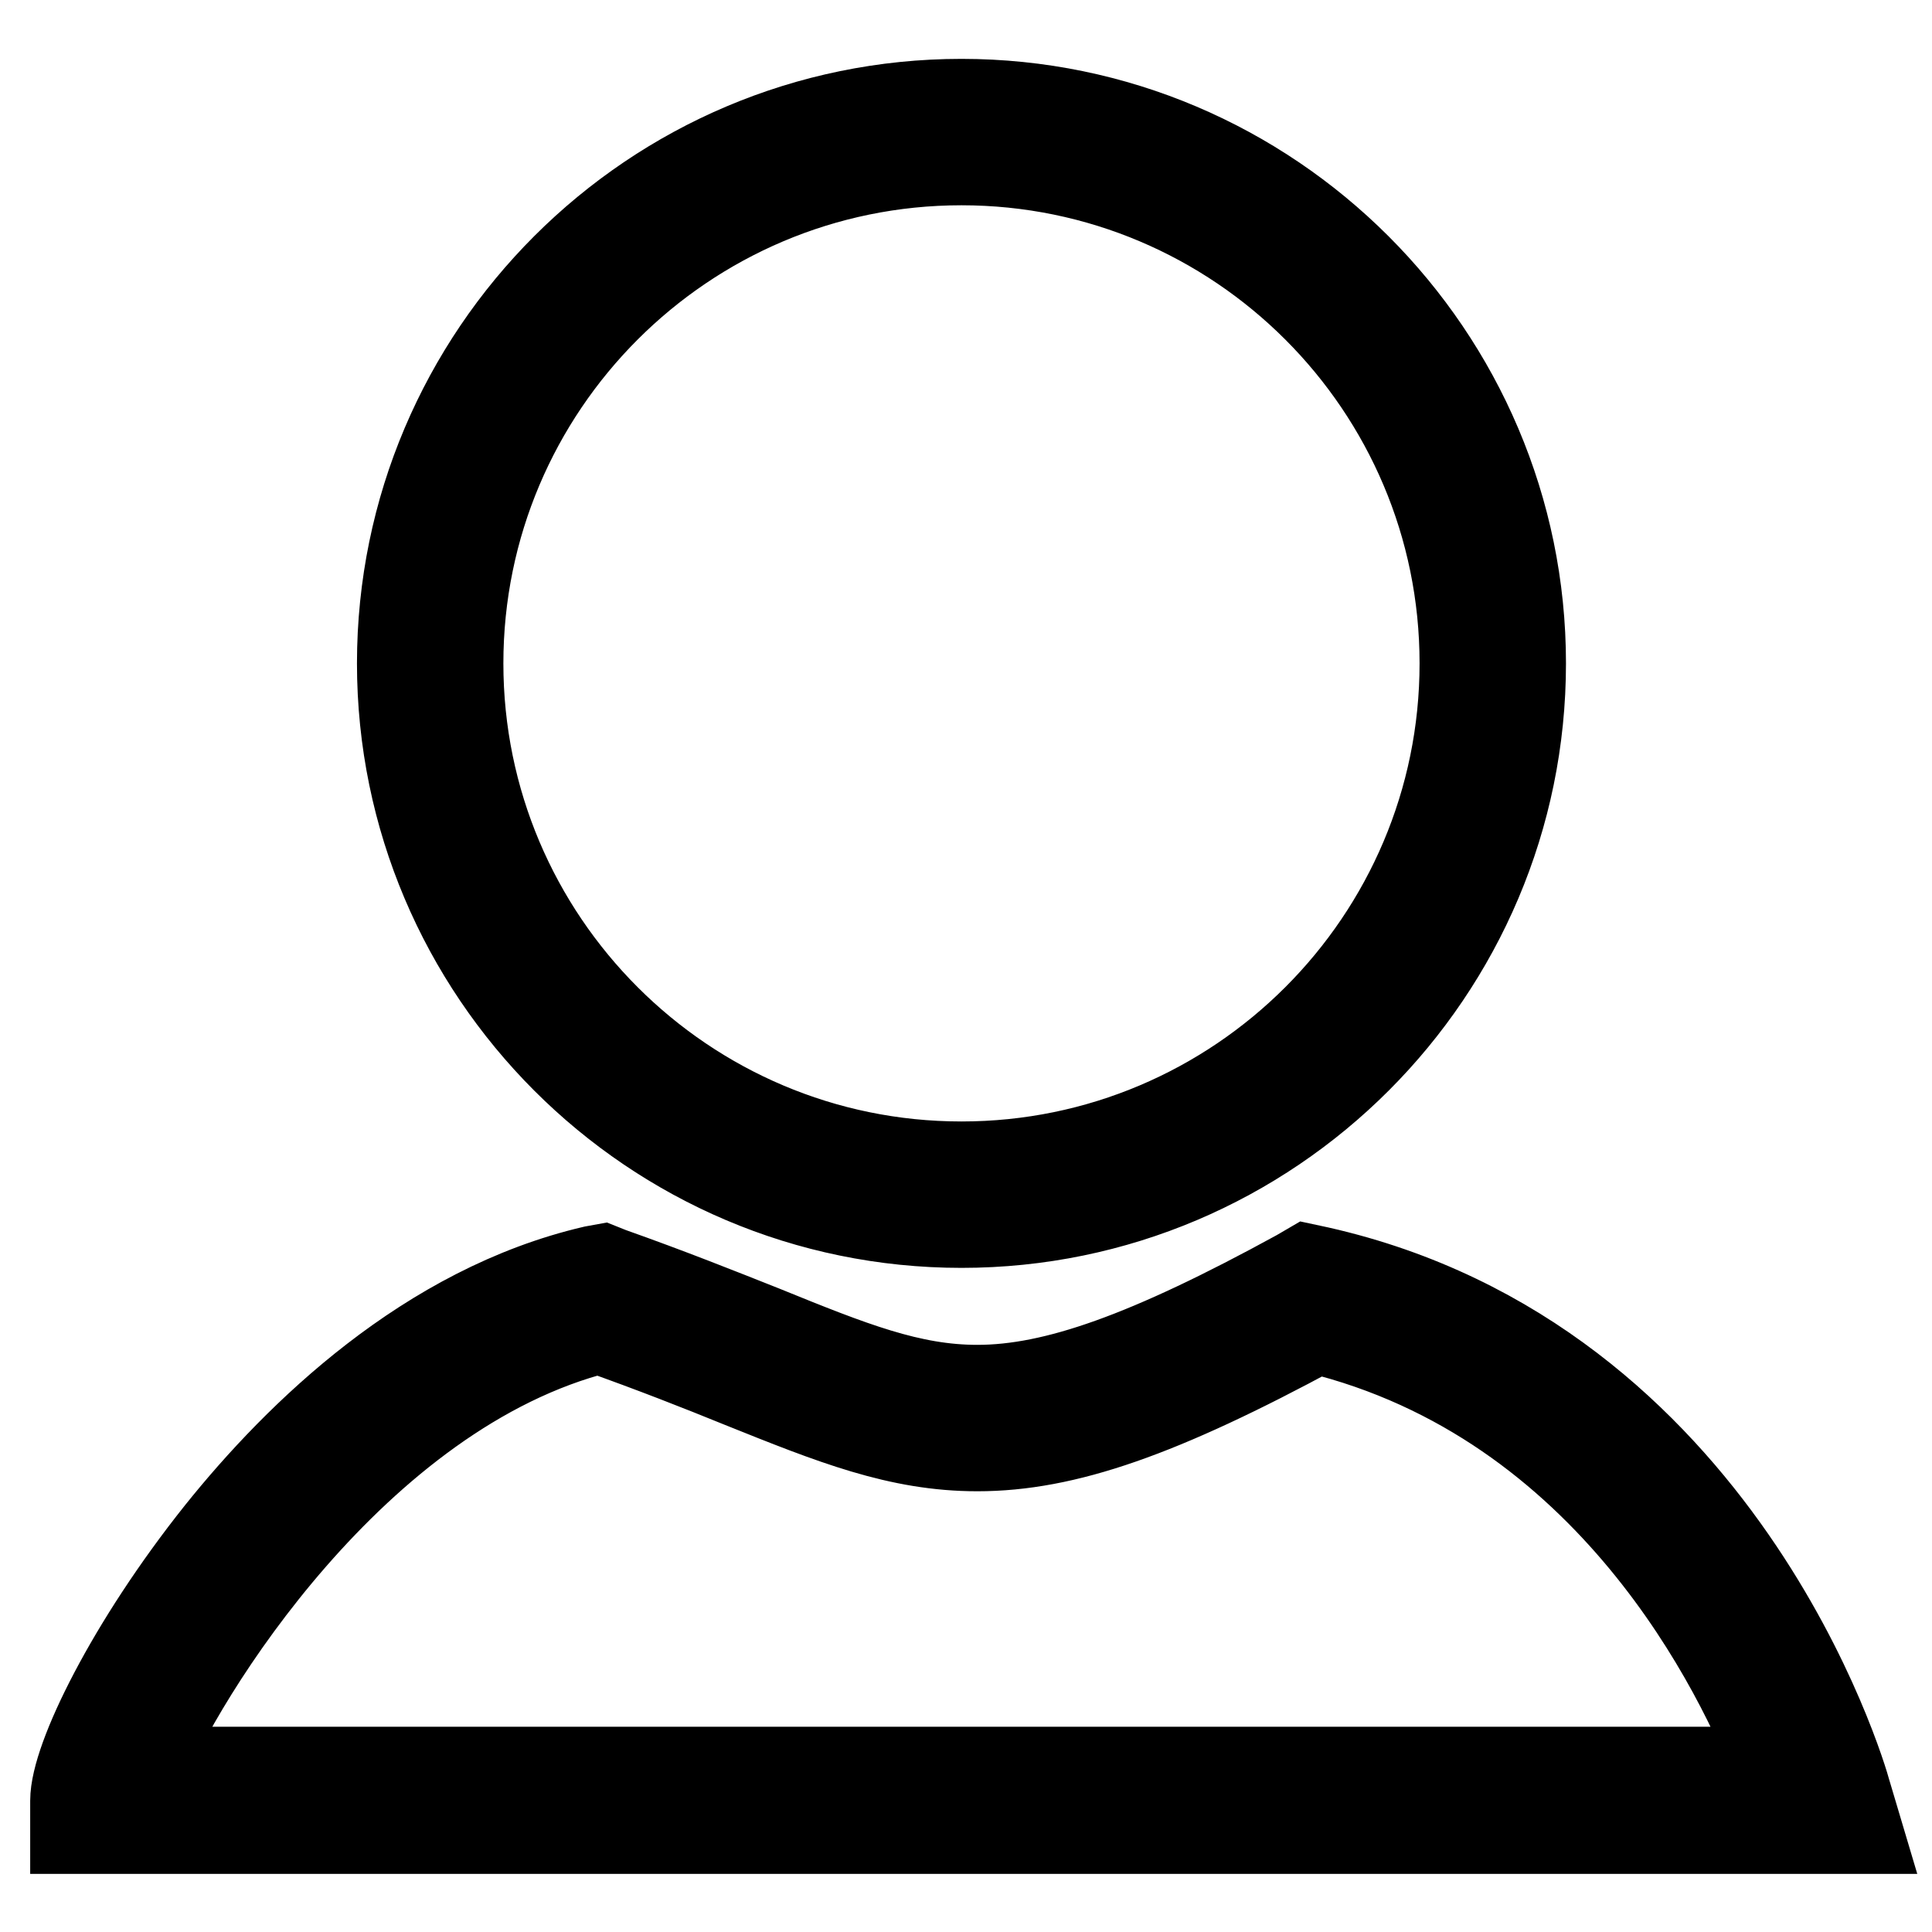 <?xml version="1.0" encoding="utf-8"?>
<!-- Svg Vector Icons : http://www.onlinewebfonts.com/icon -->
<!DOCTYPE svg PUBLIC "-//W3C//DTD SVG 1.1//EN" "http://www.w3.org/Graphics/SVG/1.1/DTD/svg11.dtd">
<svg version="1.1" xmlns="http://www.w3.org/2000/svg" xmlns:xlink="http://www.w3.org/1999/xlink" x="0px" y="0px" viewBox="0 0 256 256" enable-background="new 0 0 256 256" xml:space="preserve">
<g> <path stroke-width="12" fill-opacity="0" stroke="#000000"  d="M246,242.3H10v-3.7c0-5.5,7.4-20.6,19.2-35.4c10.5-13.1,27.6-29.7,49.5-34.8l1.1-0.2l1,0.4 c7.9,2.8,14.4,5.4,20.2,7.7c11.8,4.8,19.6,7.9,28.5,7.9c10.3,0,22.7-4.4,42.6-15.3l1.2-0.7l1.4,0.3c53.2,12,69.3,66.8,69.9,69.1 L246,242.3z M18.5,234.8h217.3c-5-13.1-22.3-49.3-61.4-58.8c-20.7,11.2-33.3,15.6-44.9,15.6c-10.4,0-19.1-3.5-31.3-8.4 c-5.4-2.2-11.5-4.6-18.8-7.2C46.9,184.2,23.6,221.9,18.5,234.8z M127.4,162c-40.9,0-74.1-33.3-74.1-74.1 c0-40.9,33.3-74.1,74.1-74.1s74.1,33.3,74.1,74.1C201.5,128.7,168.3,162,127.4,162z M127.4,21.2c-36.8,0-66.7,29.9-66.7,66.7 s29.9,66.7,66.7,66.7c36.8,0,66.7-29.9,66.7-66.7S164.2,21.2,127.4,21.2z"/></g>
</svg>